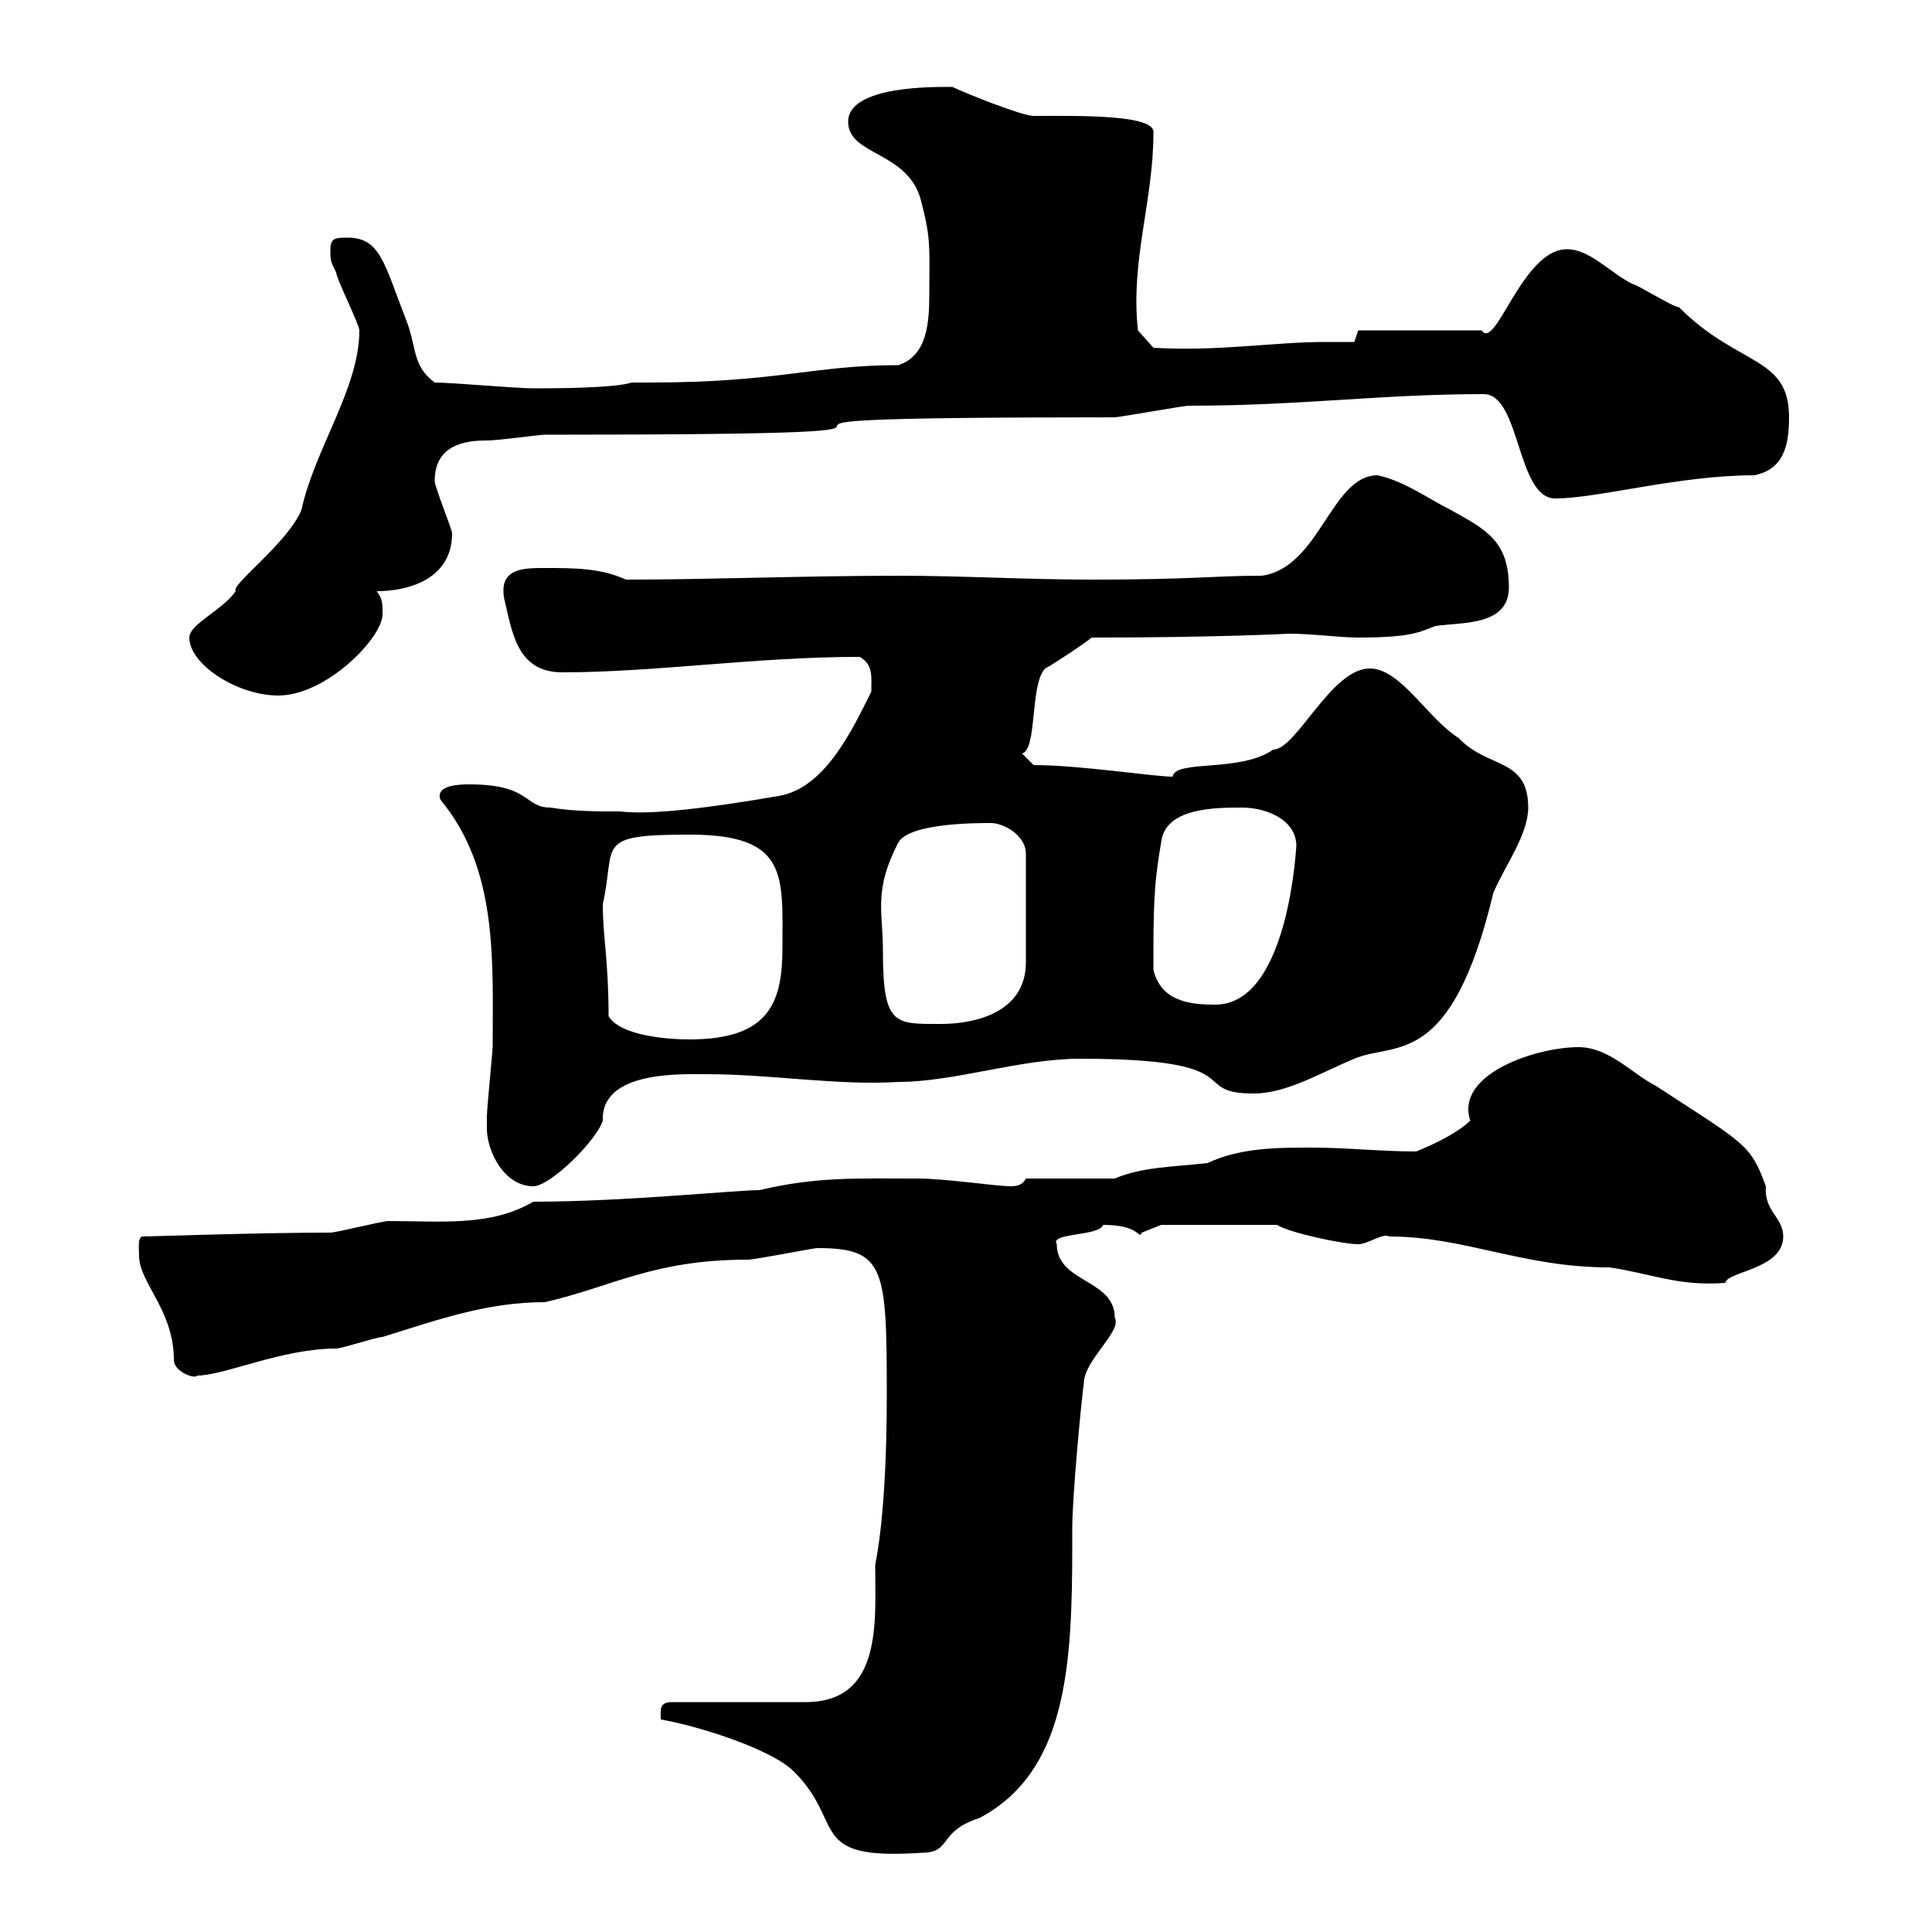 <svg xmlns="http://www.w3.org/2000/svg" xmlns:xlink="http://www.w3.org/1999/xlink" width="300" height="300"><path d="M102.60 267C108 267.90 119.70 271.50 123.30 275.10C131.40 283.20 125.10 288.90 143.10 287.70C147.90 287.70 145.50 284.40 152.10 282.30C165.60 275.10 166.50 258.90 166.50 240L166.50 237.30C166.50 232.20 168 216.60 168.30 214.80C168.30 211.20 174.30 206.70 173.10 204.60C173.10 198.60 164.10 199.20 164.10 193.20C162.90 191.40 170.70 192 171.30 190.20C177.30 190.20 176.70 192.60 177.30 191.40C177.30 191.40 180.30 190.20 180.30 190.20L198.30 190.20C200.10 191.40 208.50 193.20 210.90 193.20C212.40 193.20 214.80 191.40 215.70 192C227.40 192 236.40 196.80 249.90 196.80C256.20 197.70 260.70 199.80 267.90 199.20C268.20 197.40 276.90 197.10 276.90 192C276.90 189 273.90 188.10 274.20 184.20C271.80 177.60 270.90 177.60 257.10 168.60C253.50 166.80 249.90 162.60 245.10 162.60C238.50 162.60 225.90 166.80 228.30 174C226.50 175.80 222.90 177.60 219.90 178.80C214.50 178.80 209.10 178.20 203.70 178.20C198.30 178.20 192.60 178.20 187.50 180.60C182.10 181.20 177.30 181.20 173.10 183L159.30 183C158.70 184.20 157.50 184.20 156.90 184.20C154.80 184.20 146.70 183 142.50 183C132.90 183 126.90 182.70 117.90 184.80C114.30 184.80 96.90 186.60 82.80 186.60C76.20 190.50 68.40 189.60 60.30 189.60C59.40 189.60 52.20 191.40 51.30 191.40C40.20 191.40 23.40 192 22.20 192C21.30 192 21.60 194.10 21.60 195C21.60 199.20 27 203.40 27 211.20C27 213 30.30 214.20 30.60 213.60C34.80 213.60 43.80 209.40 52.20 209.40C53.10 209.40 58.50 207.60 59.40 207.60C68.10 204.90 75.60 202.20 84.60 202.20C95.10 199.80 101.40 195.60 116.10 195.60C117.30 195.60 126.30 193.80 126.90 193.80C137.40 193.80 137.70 196.80 137.70 216.60C137.70 235.80 135.90 242.70 135.90 243C135.90 251.70 137.10 264.30 125.10 264.30L104.40 264.30C102.30 264.30 102.60 265.50 102.60 267ZM75.60 175.20C75.60 178.80 78.30 184.20 82.80 184.20C85.50 184.20 92.70 177 93.60 174C93.30 166.20 105.90 166.80 109.80 166.80C119.70 166.80 130.20 168.60 139.50 168C148.20 168 158.40 164.40 167.70 164.40C195 164.40 184.20 169.80 194.70 169.80C199.80 169.80 205.20 166.50 210.30 164.40C216.60 161.70 225.30 166.20 231.90 138.60C233.70 134.40 237.30 129.60 237.30 125.40C237.30 117.60 231 119.40 226.50 114.60C221.70 111.60 217.50 103.80 212.70 103.80C206.70 103.80 201.30 116.40 197.70 116.40C192.60 120 182.40 117.90 182.10 120.60C179.10 120.60 167.70 118.80 160.50 118.80C160.50 118.80 158.70 117 158.70 117C161.10 116.40 159.90 106.20 162.30 103.80C163.50 103.20 168.90 99.60 169.50 99C189.30 99 200.10 98.40 200.10 98.40C204 98.40 207.90 99 210.90 99C219.30 99 220.50 98.10 222.90 97.20C227.10 96.60 234.30 97.20 234.30 91.20C234.30 84 230.70 82.20 225.30 79.20C221.70 77.40 218.10 74.70 213.90 73.80C206.70 73.80 204.90 88.20 195.90 89.40C188.10 89.40 185.70 90 169.50 90C159.30 90 149.70 89.40 139.50 89.40C124.80 89.40 110.40 90 97.20 90C93.30 88.20 89.10 88.20 84.60 88.20C81.30 88.20 77.40 88.20 78.30 93C79.50 97.80 80.10 104.40 87.30 104.40C101.70 104.40 117.30 102 133.50 102C135.60 103.20 135.30 105 135.30 107.40C132.30 113.40 128.10 122.40 120.90 123.60C110.40 125.40 101.10 126.60 96.30 126C92.70 126 89.10 126 85.50 125.40C81.30 125.40 82.50 121.80 72.90 121.80C71.70 121.80 67.50 121.80 68.40 124.20C77.40 135 76.50 149.40 76.50 162.60C76.50 163.20 75.60 172.20 75.60 173.40C75.60 173.40 75.60 174 75.60 175.20ZM94.50 157.80C94.50 149.10 93.60 145.50 93.60 140.40C95.70 131.10 92.10 129.60 107.10 129.60C122.40 129.60 121.50 135.90 121.50 147C121.50 155.40 119.70 161.40 107.10 161.40C103.50 161.40 96.30 160.80 94.50 157.80ZM137.10 147.60C137.10 141.60 135.60 138.30 139.50 130.80C141.30 127.80 151.50 127.80 153.90 127.80C155.70 127.80 159.30 129.60 159.30 132.60L159.30 149.40C159.30 157.50 150.90 159 146.10 159C138.90 159 137.10 159.30 137.10 147.60ZM179.10 150.60C179.10 141.30 179.10 137.70 180.30 130.80C180.90 125.40 188.70 125.40 192.90 125.40C196.50 125.40 201.30 127.20 201.30 131.40C201.30 130.20 200.40 156 188.70 156C184.50 156 180.30 155.40 179.10 150.60ZM29.40 99C29.40 103.20 36.90 108 43.20 108C50.70 108 59.40 99 59.40 95.40C59.40 93.60 59.40 93 58.50 91.80C63.30 91.80 70.20 90 70.20 82.80C70.20 82.20 67.50 75.60 67.50 74.70C67.50 69 72.30 68.40 75.60 68.40C77.40 68.40 83.70 67.50 84.60 67.50C173.70 67.50 87 64.80 173.10 64.80C173.70 64.80 183.90 63 184.50 63C202.20 63 214.20 61.20 230.40 61.20C236.10 61.20 235.50 77.40 241.50 77.40C248.10 77.40 260.70 73.80 272.40 73.80C276.90 72.90 277.80 69.30 277.80 64.80C277.80 55.20 270 57 260.70 47.70C259.80 47.70 254.10 44.10 253.50 44.10C249.90 42.30 246.90 38.70 243.30 38.70C236.40 38.70 232.20 54.60 230.10 51.30L210.90 51.30L210.30 53.10C208.80 53.10 207.30 53.10 205.80 53.10C197.70 53.10 189.30 54.60 179.10 54L176.70 51.30C175.50 40.50 179.10 31.20 179.10 20.70C179.70 17.70 167.10 18 160.50 18C158.70 18 149.70 14.40 147.90 13.50C145.50 13.50 131.70 13.20 131.70 18.90C131.70 24.30 141.30 23.40 143.10 31.50C144.60 37.20 144.30 38.70 144.30 45.60C144.30 50.10 144 55.20 139.50 56.70C126.30 56.70 120.90 59.40 100.80 59.40L98.10 59.40C95.40 60.30 85.50 60.30 82.80 60.30C80.10 60.30 70.20 59.40 67.50 59.40C63.90 56.70 64.80 54 63 49.50C59.70 41.10 59.10 36.90 54 36.90C52.20 36.90 51.30 36.90 51.30 38.70C51.30 40.50 51.30 40.50 52.20 42.30C52.20 43.20 55.80 50.40 55.80 51.30C55.80 60.30 48.90 69.60 46.80 79.20C44.70 84.30 35.70 90.90 36.60 91.80C34.50 94.80 29.40 96.90 29.40 99Z"/></svg>